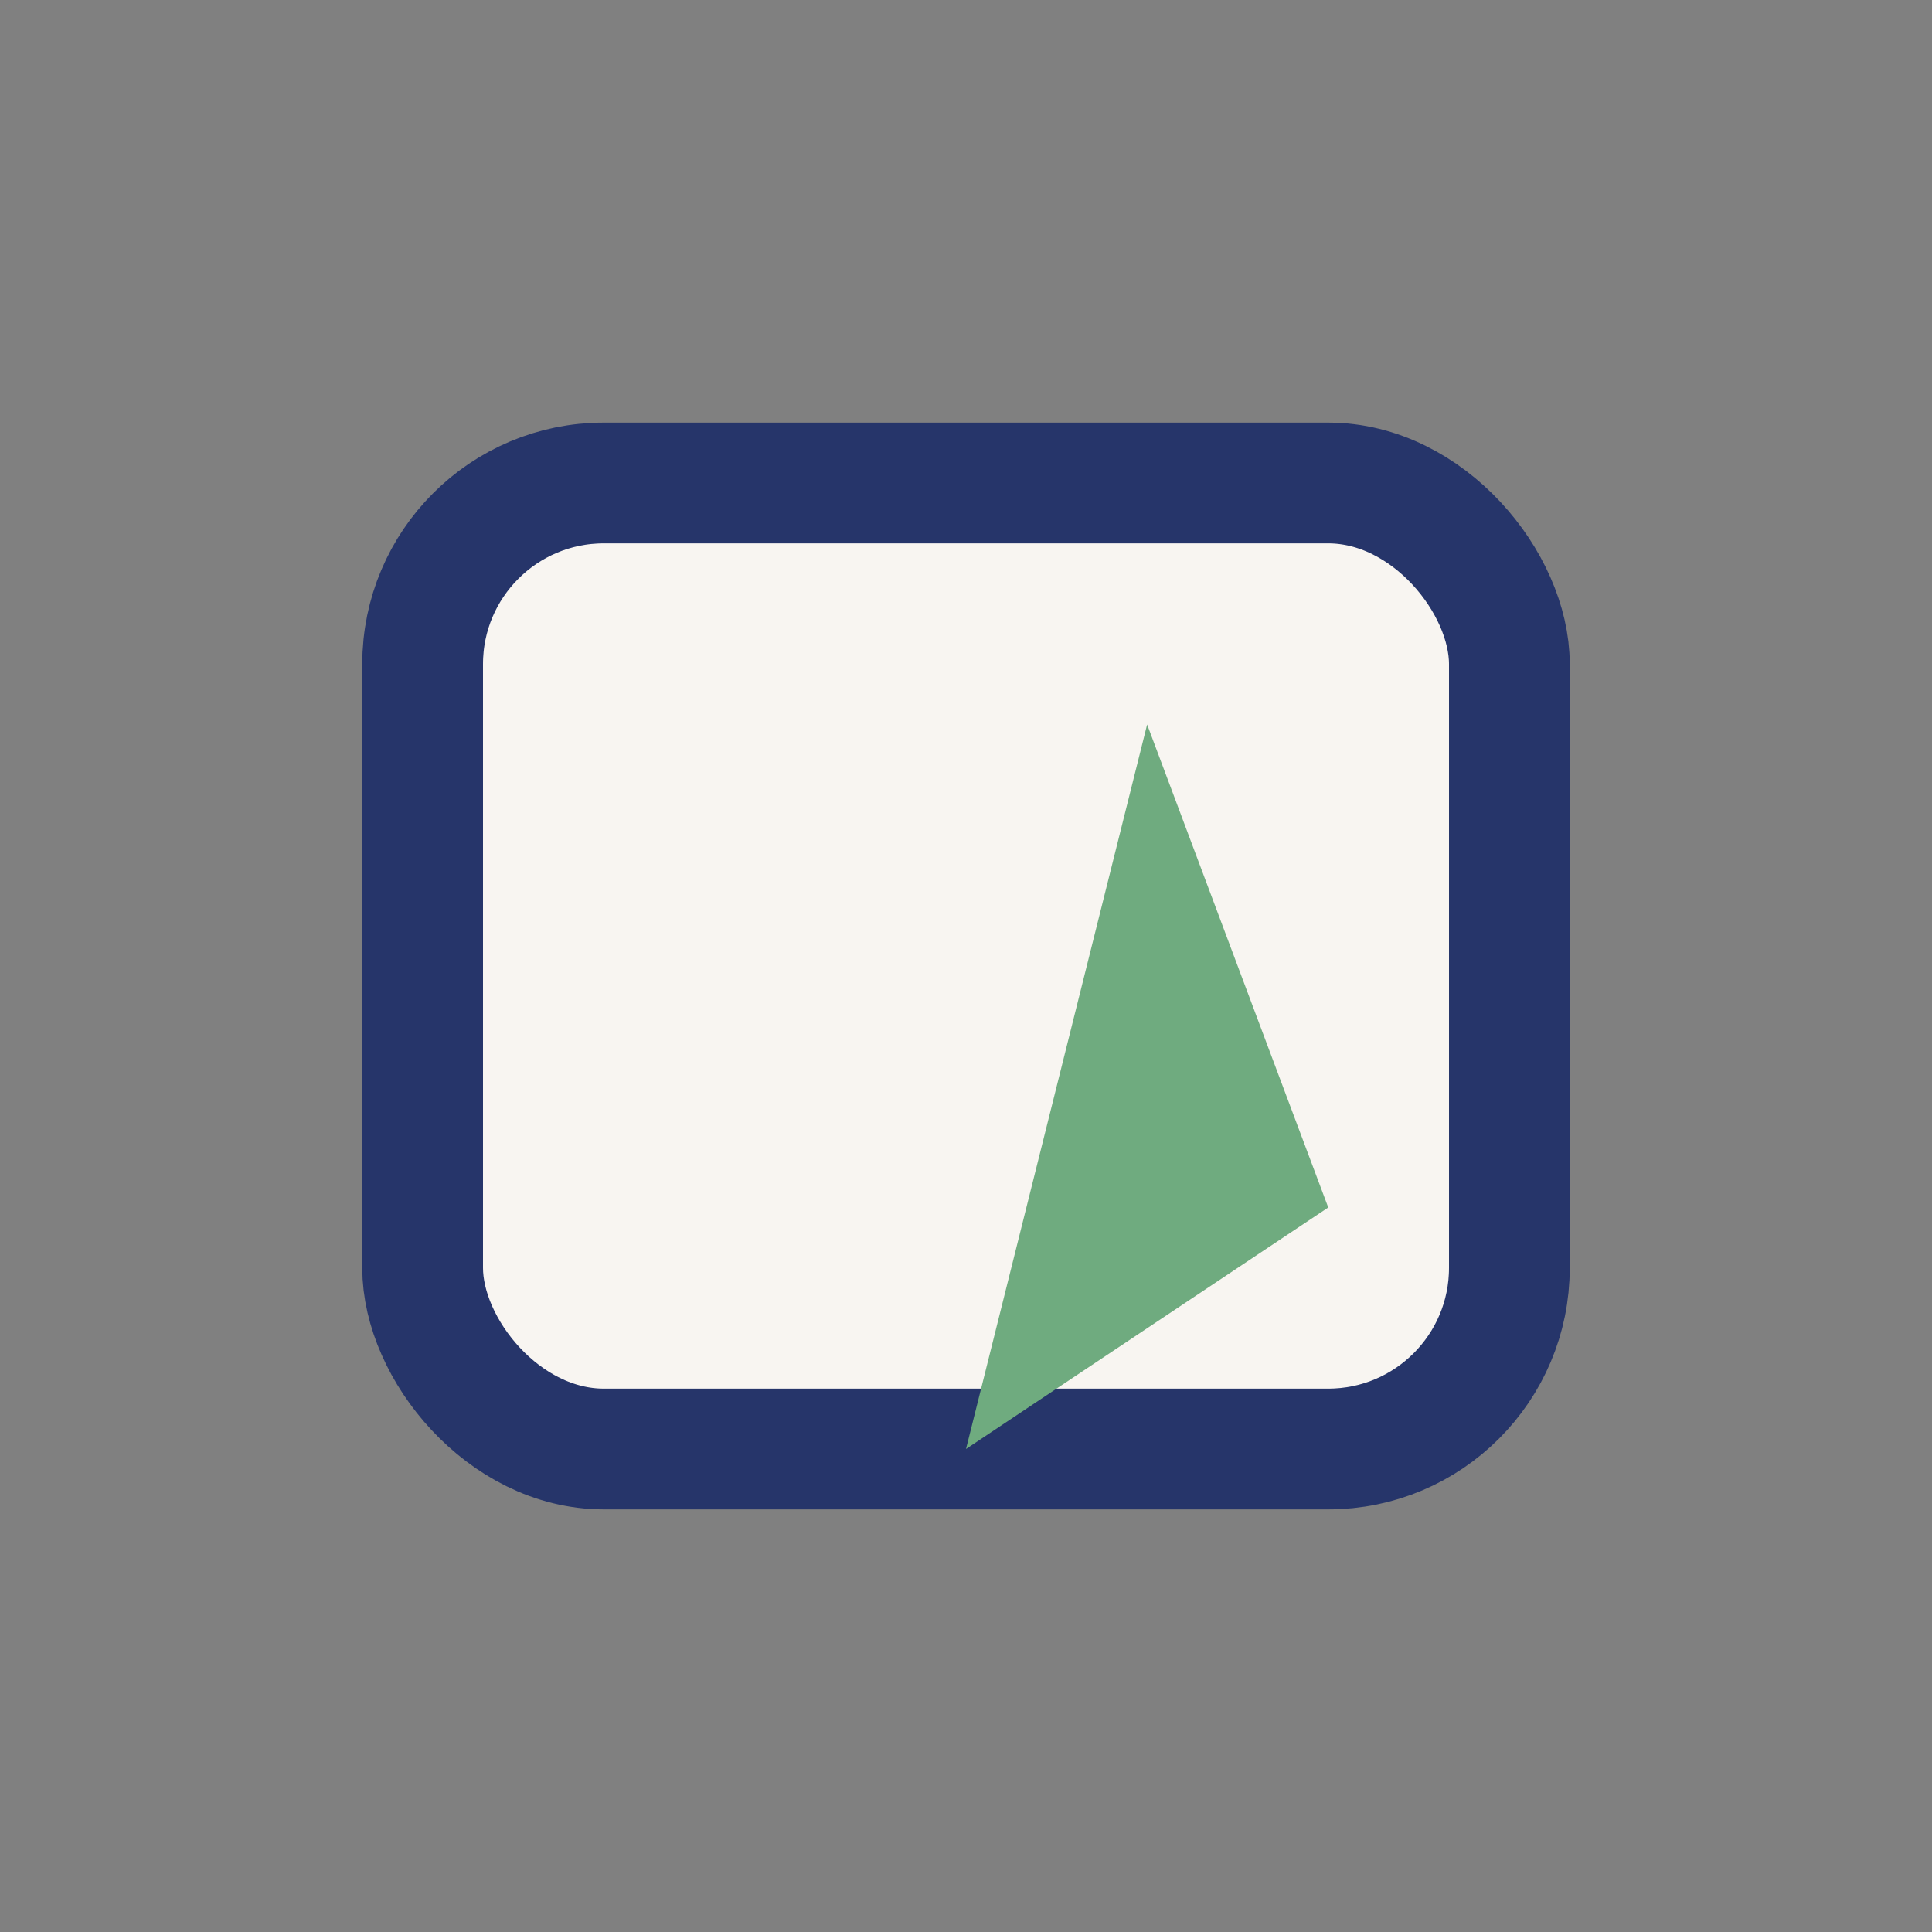 <?xml version="1.0" encoding="UTF-8"?>
<svg xmlns="http://www.w3.org/2000/svg" width="32" height="32" viewBox="0 0 32 32"><rect x="0" y="0" width="32" height="32" fill="#808080" stroke="none"/><rect x="7" y="8" width="18" height="16" rx="3" fill="#F8F5F1" stroke="#26356A" stroke-width="2"/><path d="M16 24l3-12 3 8z" fill="#6FAB7F"/></svg>